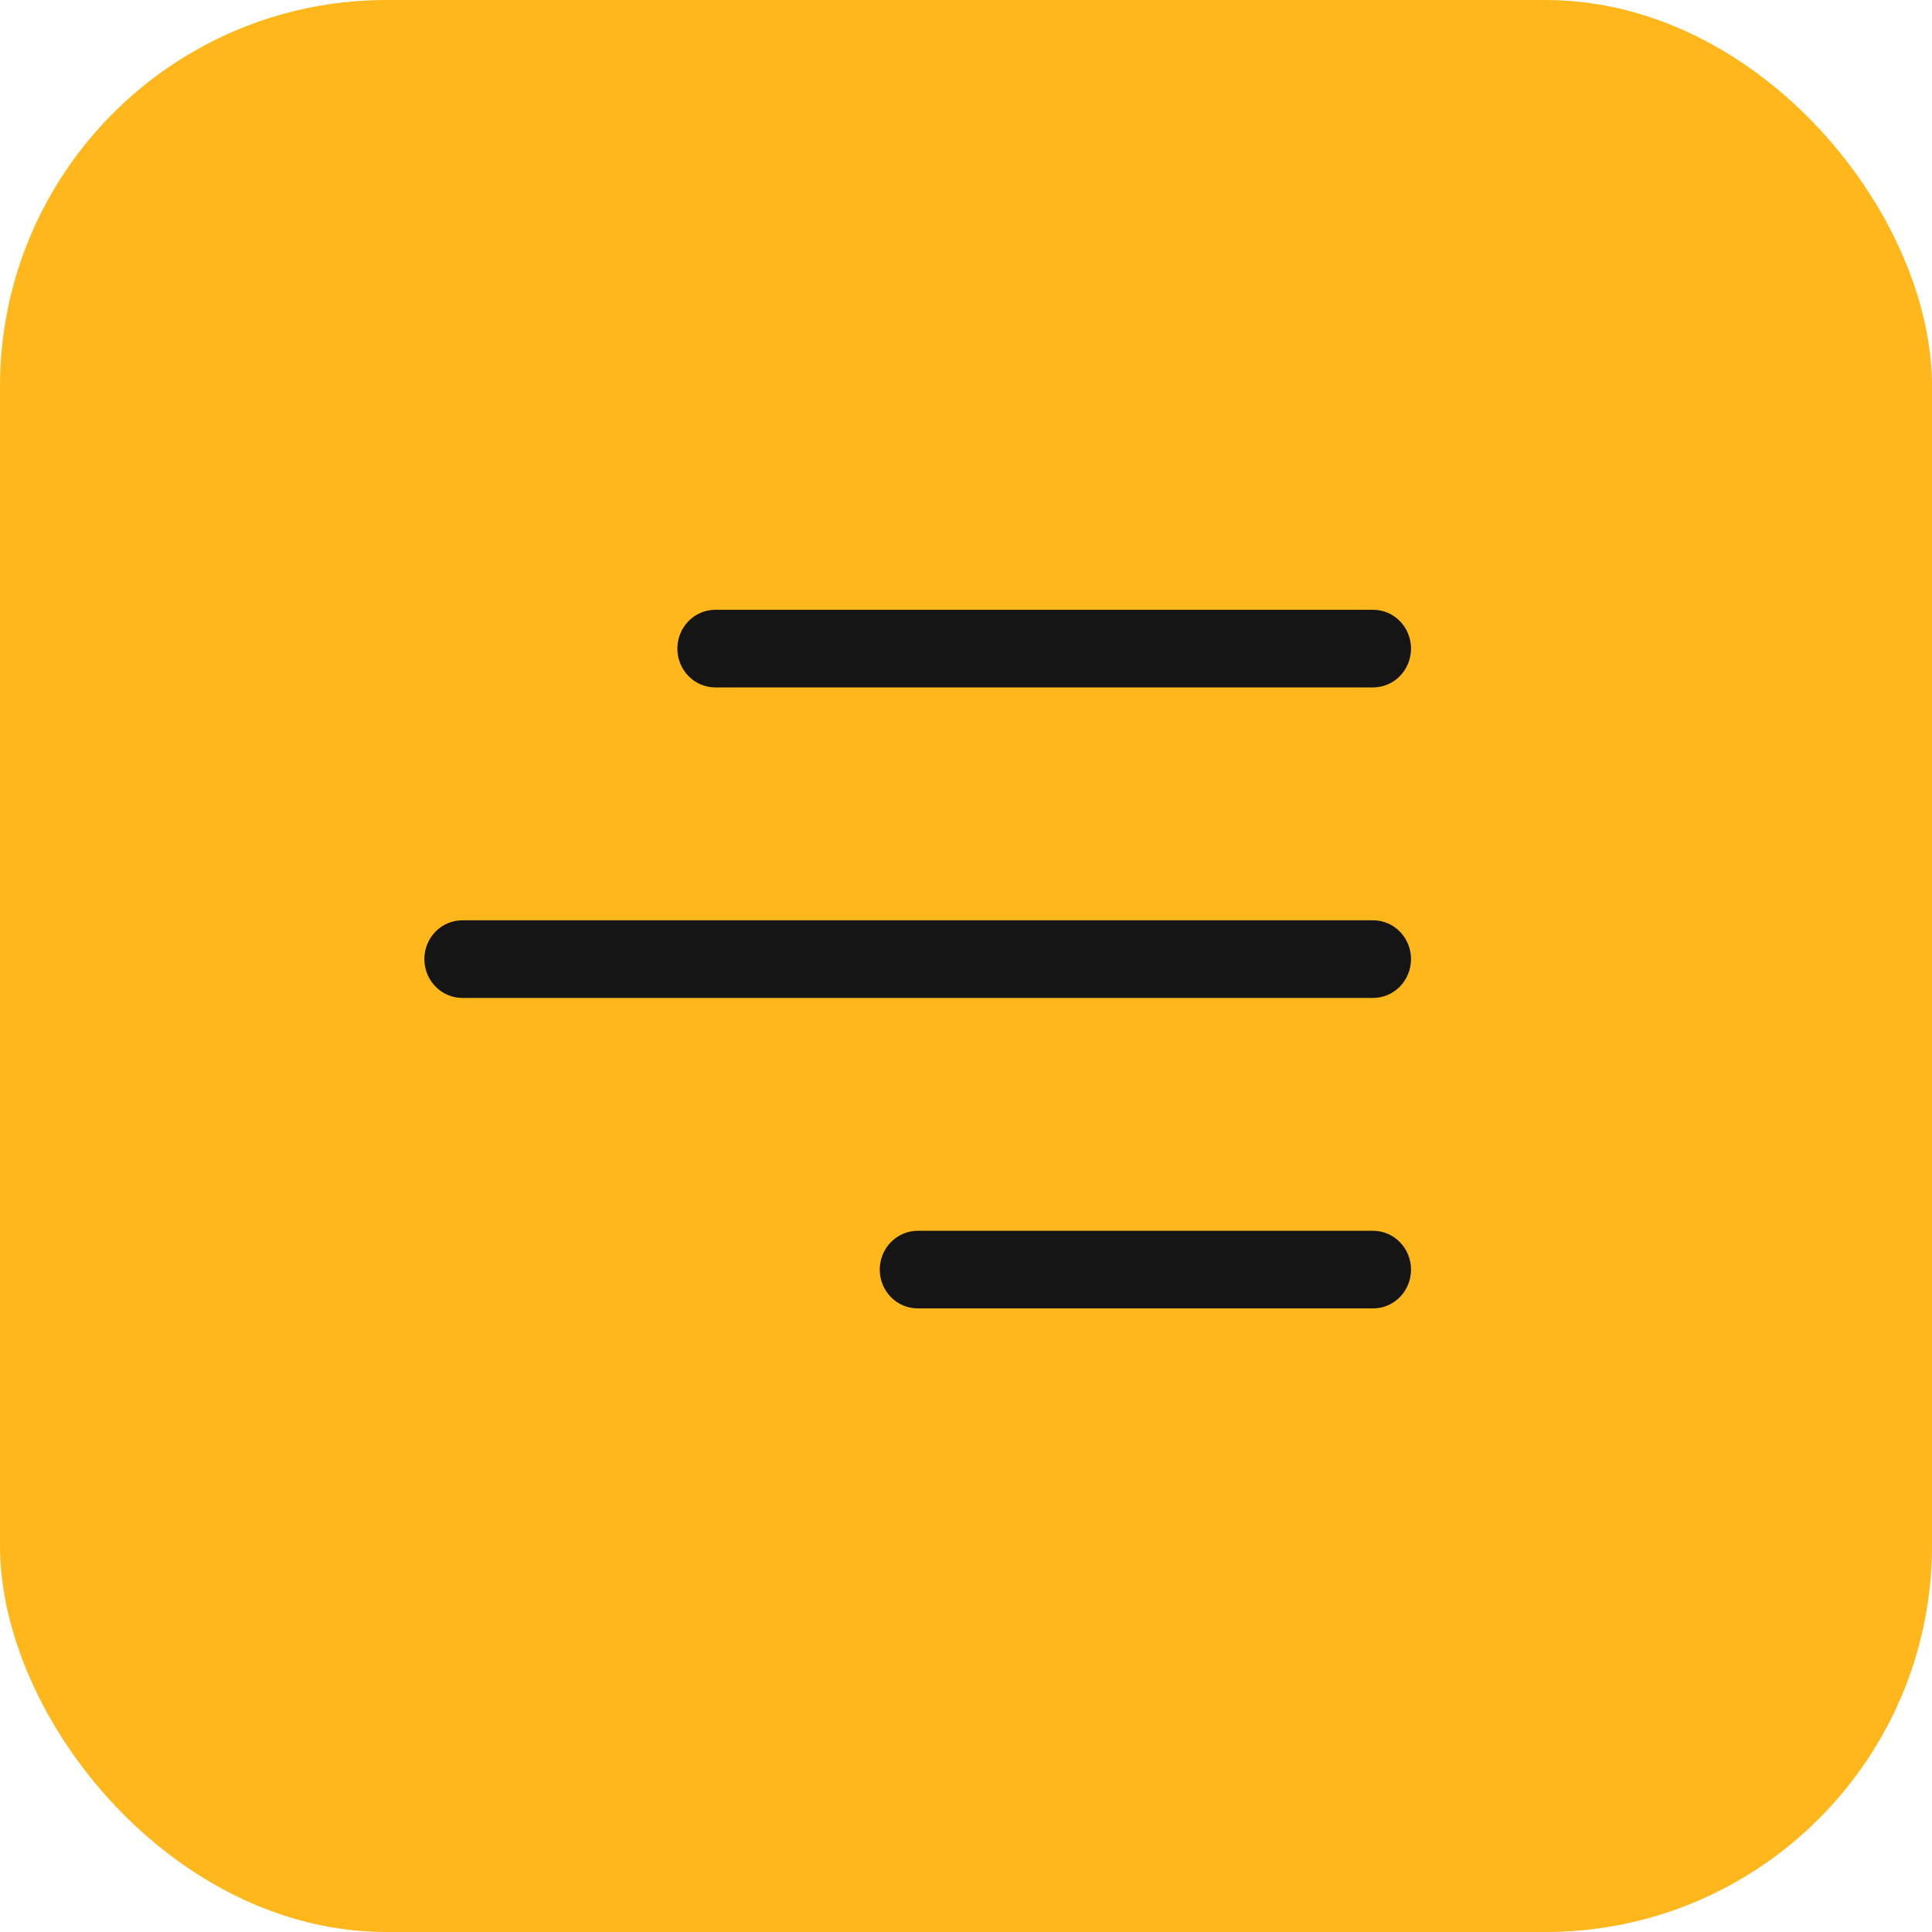 <?xml version="1.0" encoding="UTF-8"?> <svg xmlns="http://www.w3.org/2000/svg" width="40" height="40" viewBox="0 0 40 40" fill="none"><rect width="40" height="40" rx="8" fill="#FFB71B"></rect><path d="M28.429 14.232H14.809C14.601 14.232 14.401 14.148 14.254 13.997C14.107 13.846 14.024 13.642 14.024 13.429C14.024 13.216 14.107 13.011 14.254 12.86C14.401 12.71 14.601 12.625 14.809 12.625H28.429C28.637 12.625 28.837 12.71 28.984 12.86C29.131 13.011 29.214 13.216 29.214 13.429C29.214 13.642 29.131 13.846 28.984 13.997C28.837 14.148 28.637 14.232 28.429 14.232ZM29.214 19.857C29.214 19.644 29.131 19.44 28.984 19.289C28.837 19.138 28.637 19.054 28.429 19.054H9.571C9.363 19.054 9.163 19.138 9.016 19.289C8.868 19.44 8.786 19.644 8.786 19.857C8.786 20.07 8.868 20.275 9.016 20.425C9.163 20.576 9.363 20.661 9.571 20.661H28.429C28.637 20.661 28.837 20.576 28.984 20.425C29.131 20.275 29.214 20.07 29.214 19.857ZM29.214 26.286C29.214 26.073 29.131 25.868 28.984 25.718C28.837 25.567 28.637 25.482 28.429 25.482H19C18.792 25.482 18.592 25.567 18.444 25.718C18.297 25.868 18.214 26.073 18.214 26.286C18.214 26.499 18.297 26.703 18.444 26.854C18.592 27.005 18.792 27.089 19 27.089H28.429C28.637 27.089 28.837 27.005 28.984 26.854C29.131 26.703 29.214 26.499 29.214 26.286Z" fill="#151515"></path></svg> 